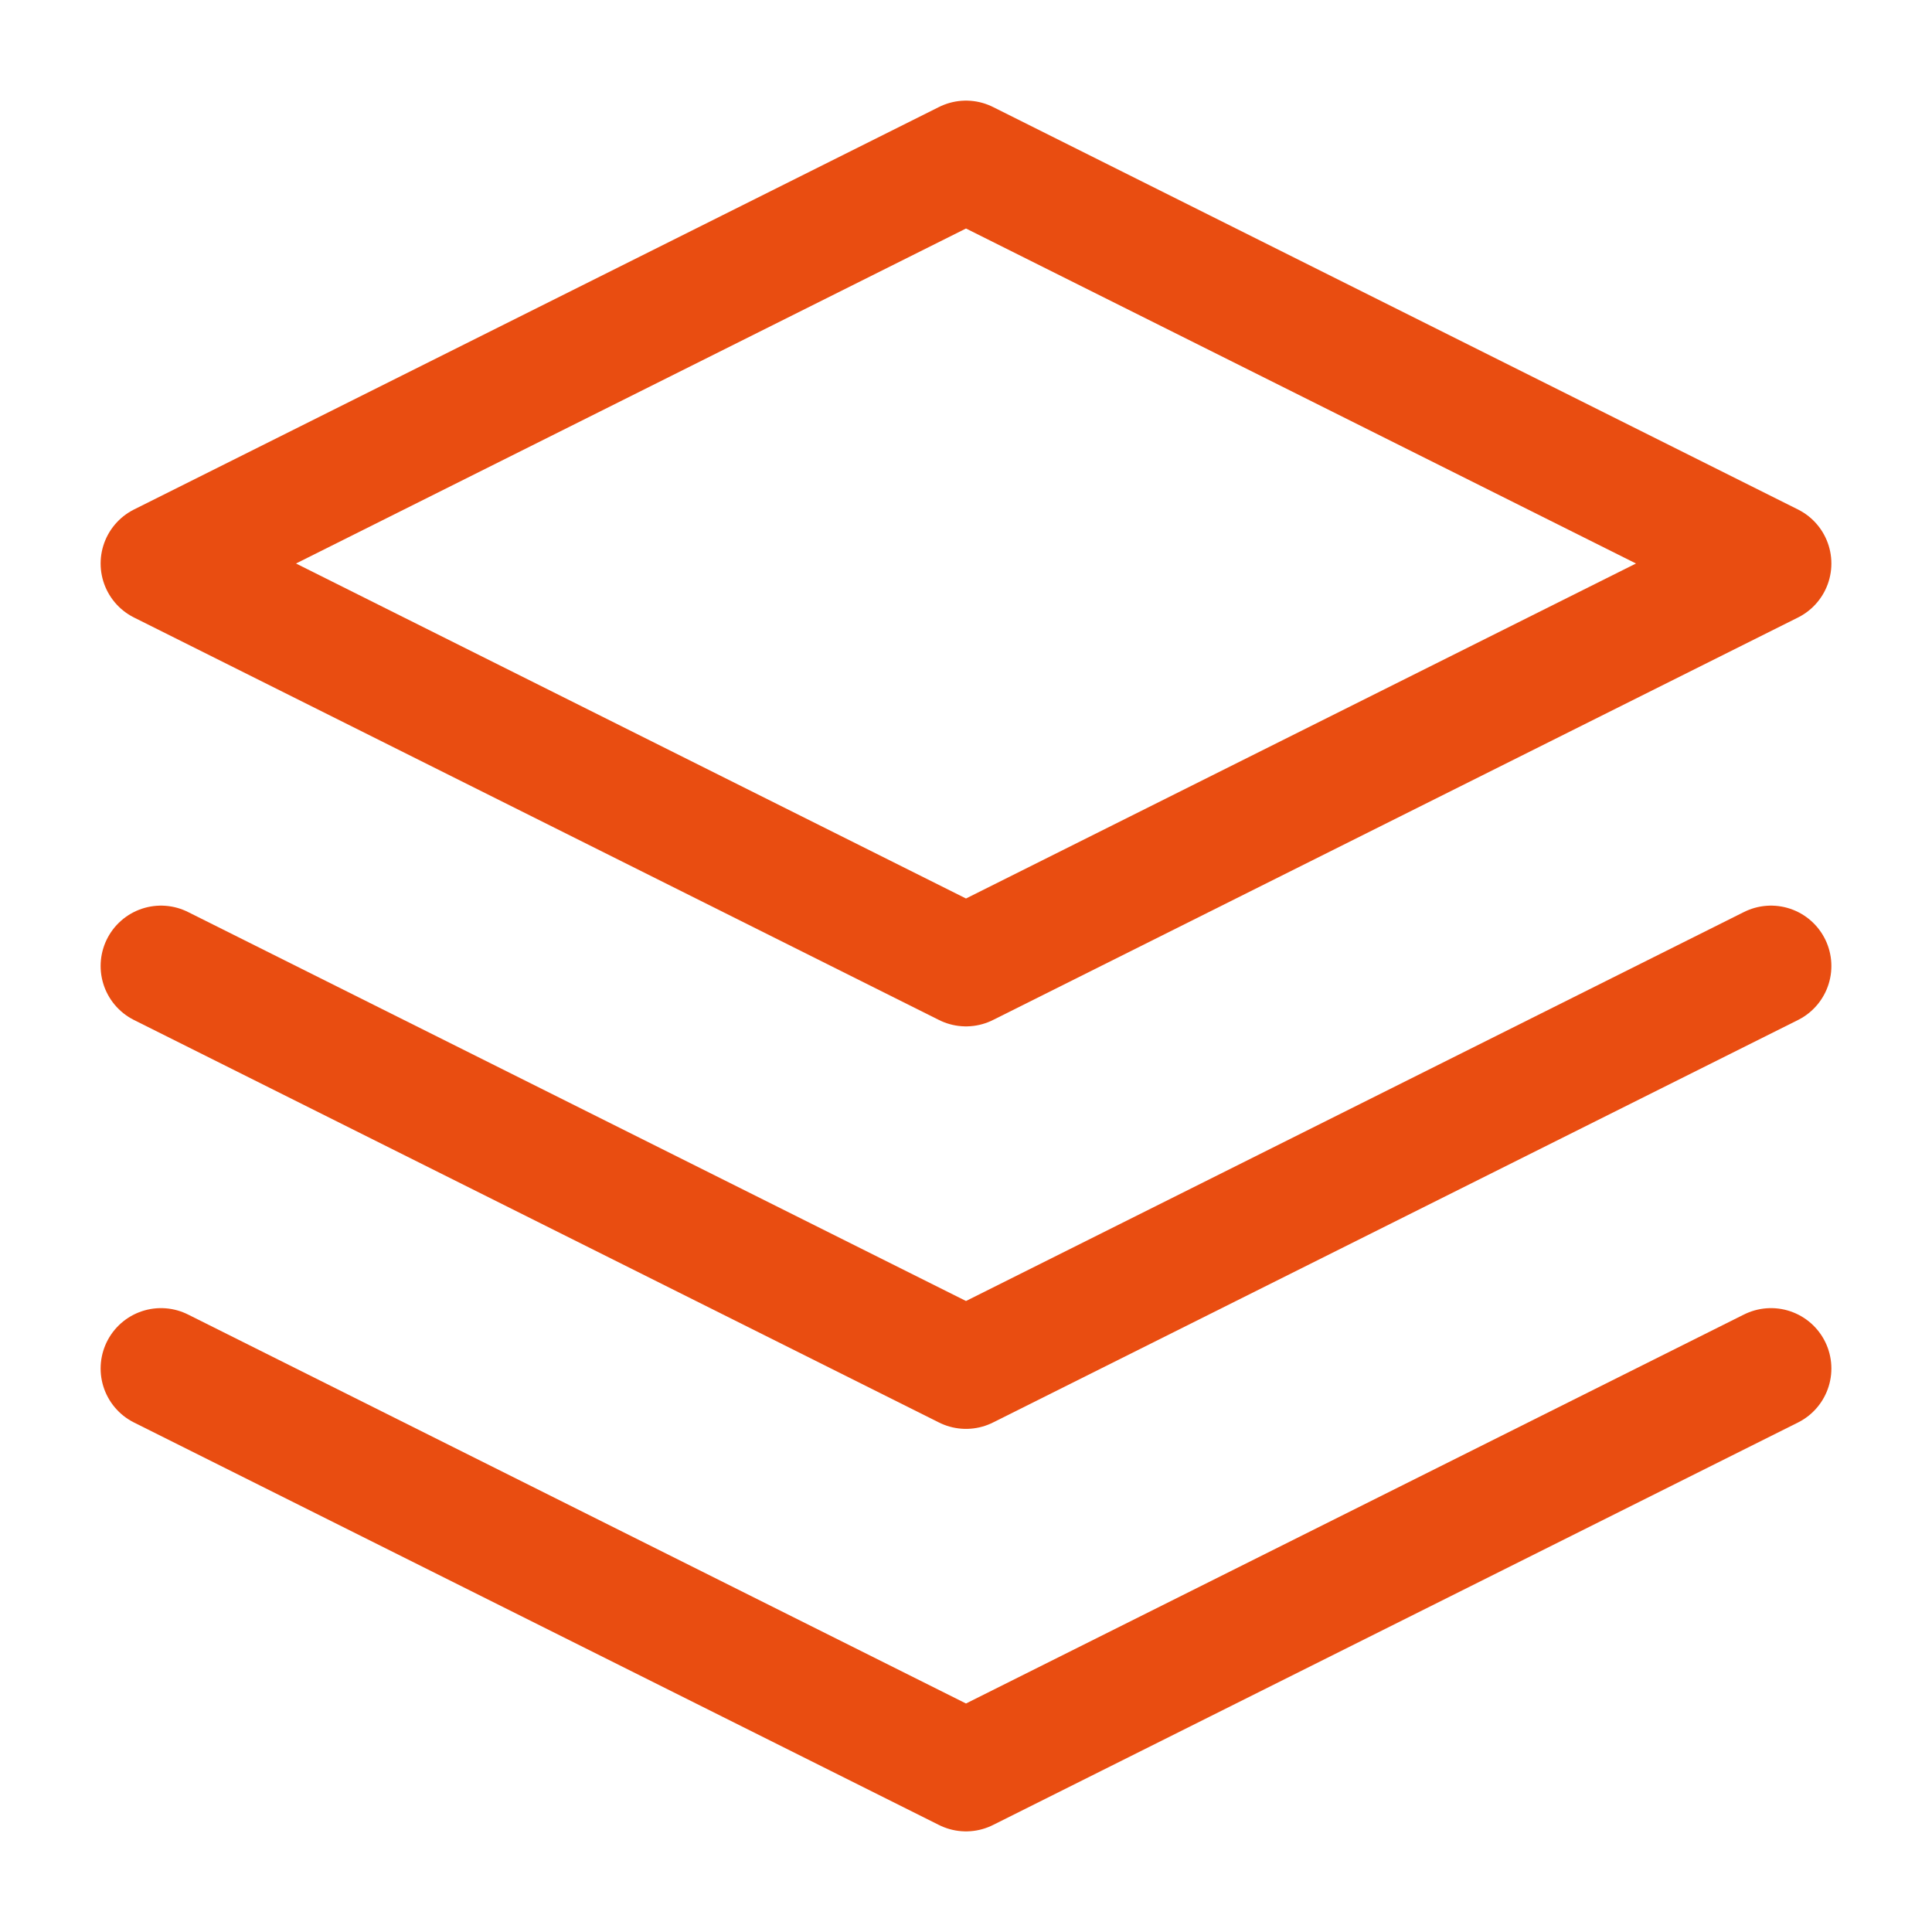 <svg width="24" height="24" viewBox="0 0 24 24" fill="none" xmlns="http://www.w3.org/2000/svg">
<path d="M12 2L2 7L12 12L22 7L12 2Z" stroke="#E94D11" stroke-width="1.5" stroke-linecap="round" stroke-linejoin="round"/>
<path d="M2 17L12 22L22 17" stroke="#E94D11" stroke-width="1.5" stroke-linecap="round" stroke-linejoin="round"/>
<path d="M2 12L12 17L22 12" stroke="#E94D11" stroke-width="1.5" stroke-linecap="round" stroke-linejoin="round"/>
</svg>
